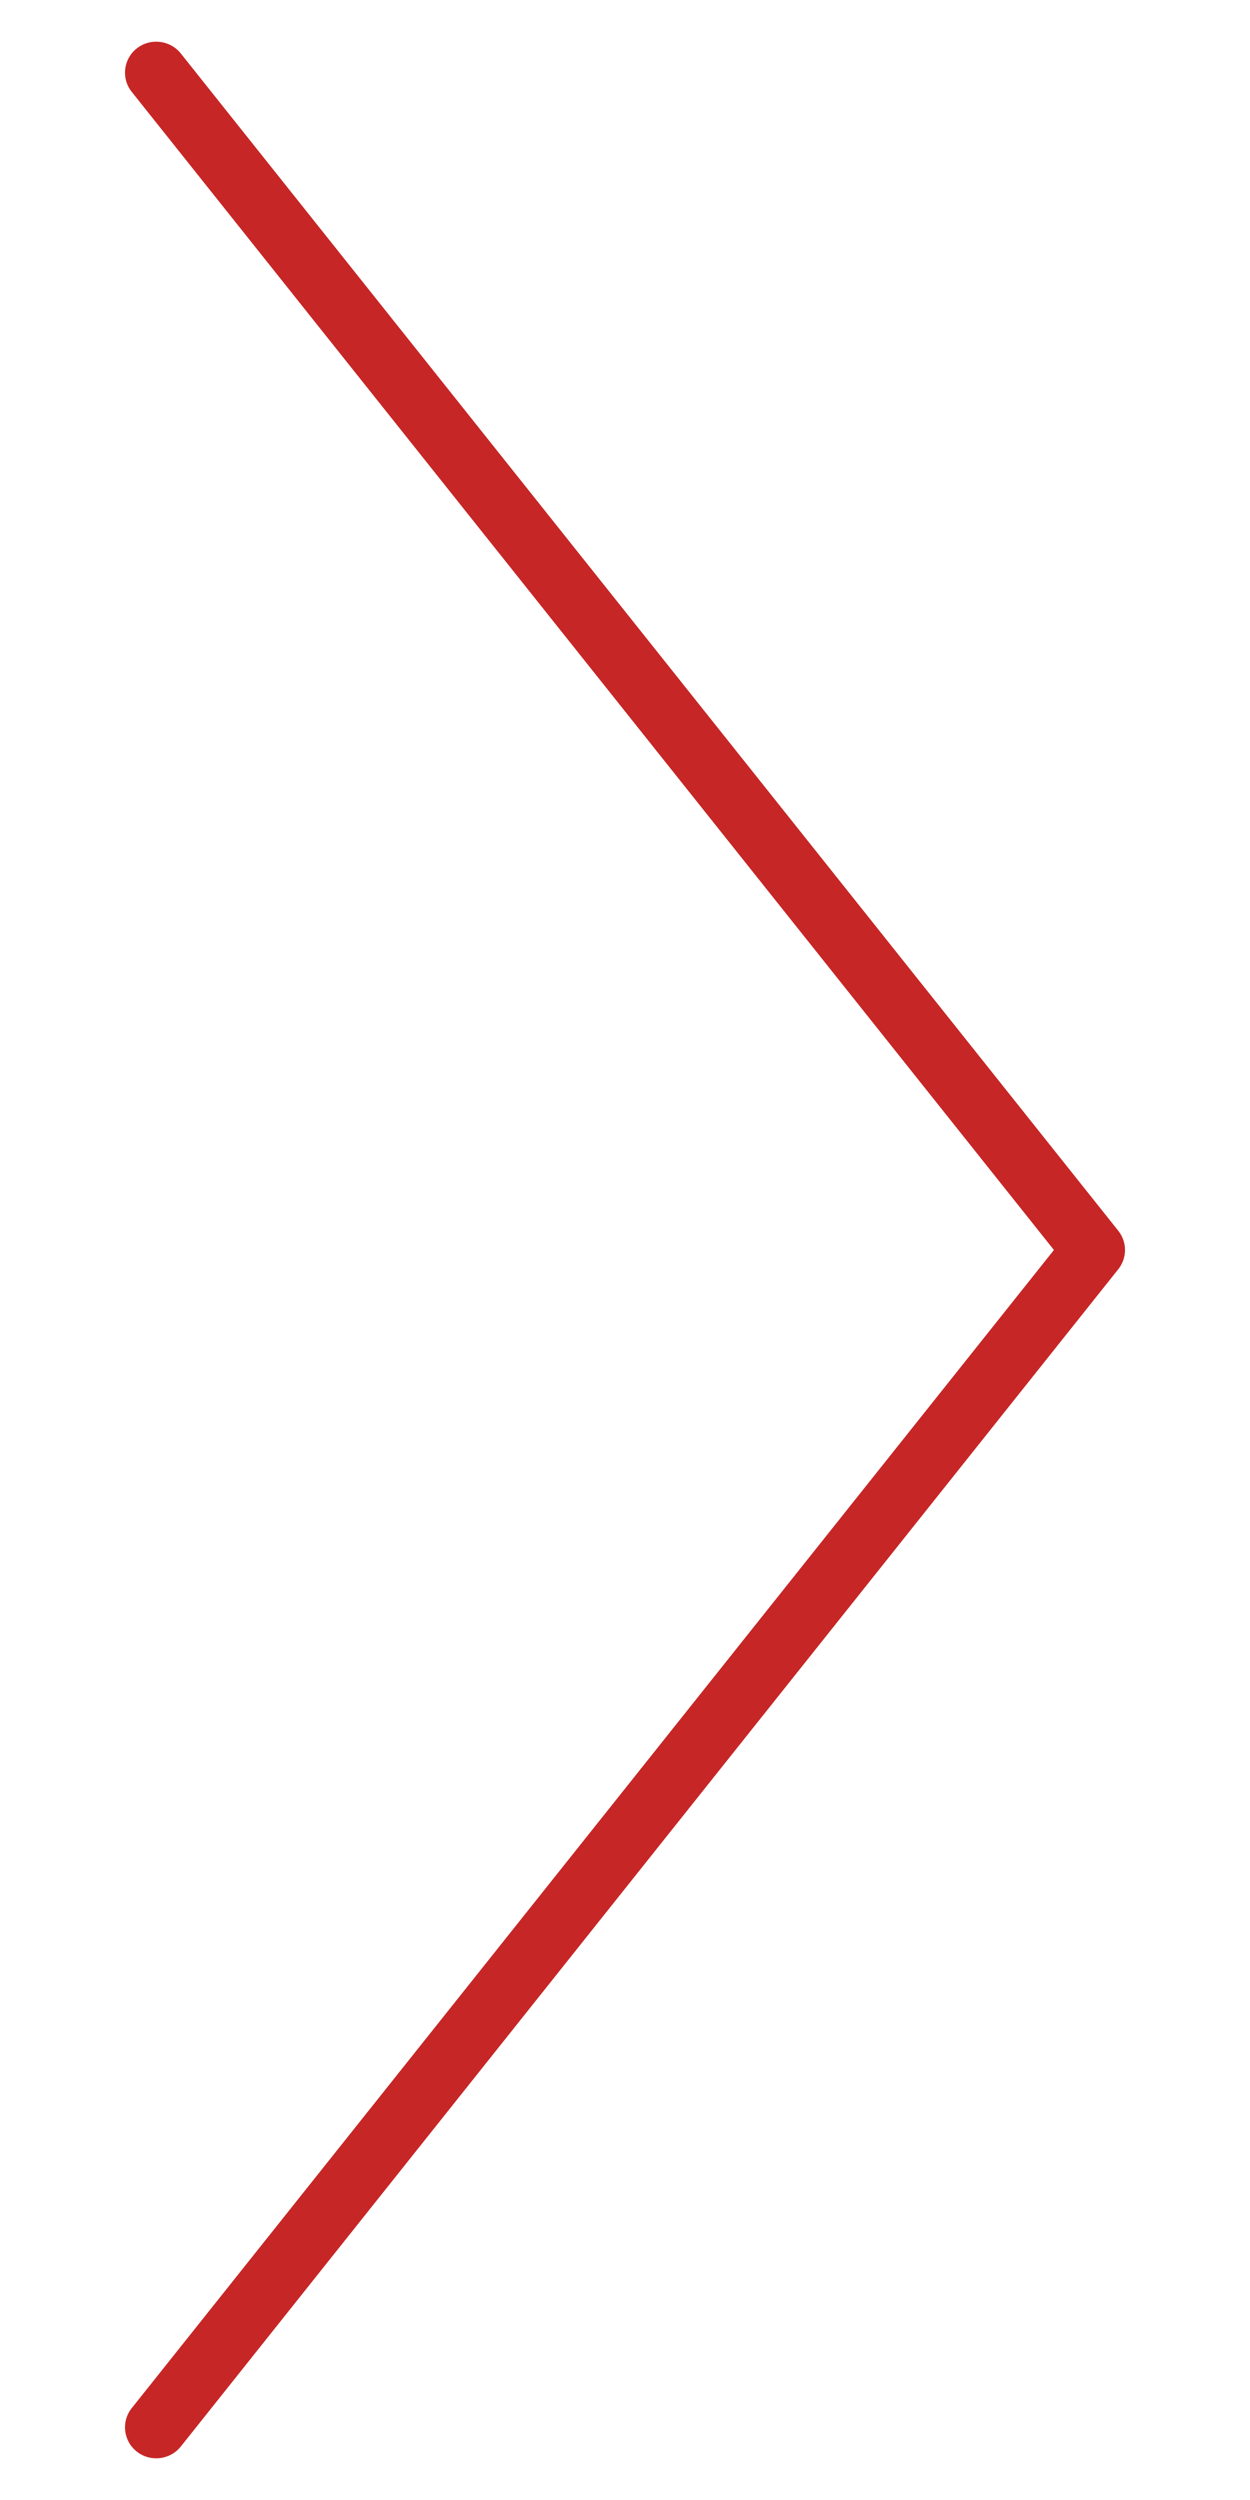 <?xml version="1.0" encoding="UTF-8"?> <svg xmlns="http://www.w3.org/2000/svg" width="30" height="60" viewBox="0 0 30 60" fill="none"> <path fill-rule="evenodd" clip-rule="evenodd" d="M3.285 1.16C2.96 1.415 2.905 1.882 3.161 2.204L25.294 30L3.161 57.796C2.905 58.118 2.96 58.586 3.285 58.84C3.61 59.094 4.082 59.039 4.339 58.717L26.839 30.461C27.054 30.191 27.054 29.809 26.839 29.539L4.339 1.283C4.082 0.961 3.61 0.906 3.285 1.16Z" fill="#C72626"></path> </svg> 